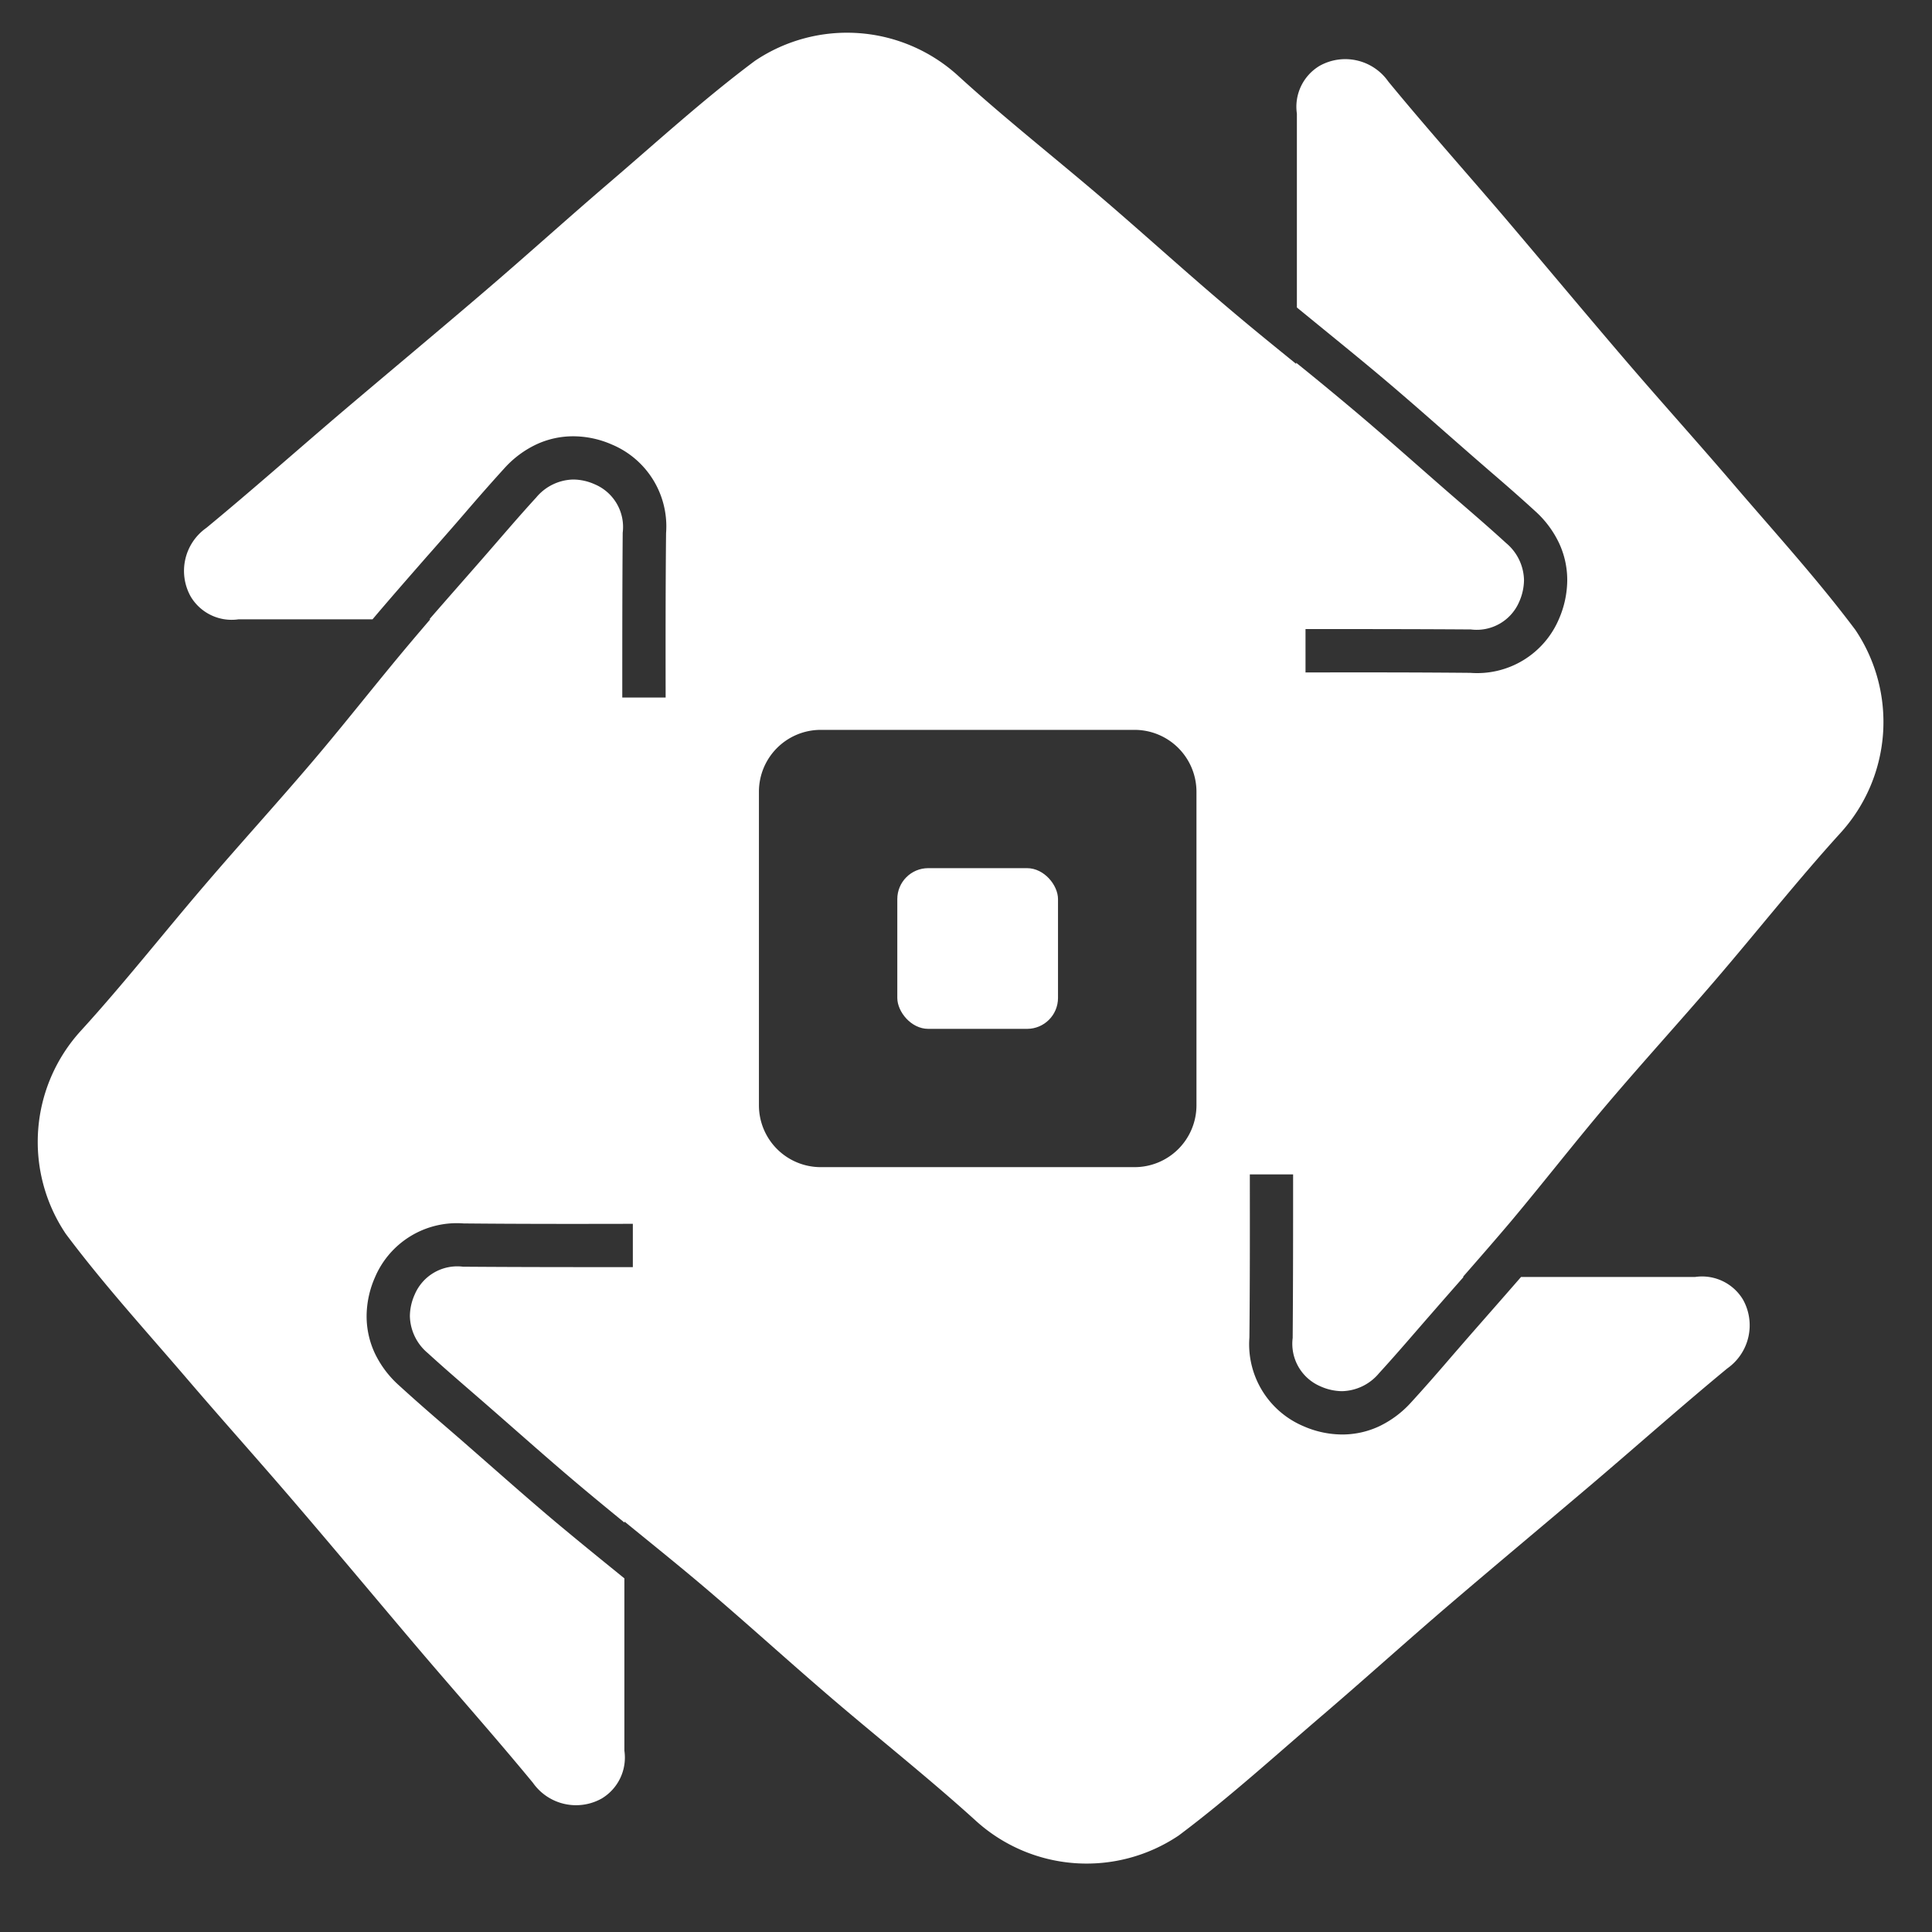 <?xml version="1.0" encoding="UTF-8"?> <svg xmlns="http://www.w3.org/2000/svg" width="45" height="45" viewBox="0 0 45 45"><rect x="0" y="0" width="45" height="45" fill="#333333" stroke="none"/><title>RCP 2</title><g><path d="M37.448,25.7c.826-.972,1.686-1.916,2.516-2.884.972-1.133,1.9-2.309,2.9-3.41a3.841,3.841,0,0,0,.35-4.736c-.884-1.18-1.884-2.276-2.845-3.4-.82-.959-1.665-1.895-2.486-2.852-.972-1.134-1.927-2.282-2.893-3.418C34.107,3.969,33.2,2.949,32.337,1.9a1.224,1.224,0,0,0-1.6-.367,1.109,1.109,0,0,0-.53,1.114q0,2.256,0,4.515h0l.612.5c.422.344.859.7,1.285,1.057.539.452,1.072.92,1.586,1.372l.626.548.379.329c.349.3.712.616,1.063.938a2.354,2.354,0,0,1,.556.745,2.027,2.027,0,0,1,.19.861,2.291,2.291,0,0,1-.191.9,2.068,2.068,0,0,1-2.065,1.26c-1.277-.012-2.574-.012-3.84-.009V14.7c0-.016,0-.032,0-.048,1.283,0,2.567,0,3.851.009a1.077,1.077,0,0,0,1.129-.651,1.276,1.276,0,0,0,.109-.5,1.154,1.154,0,0,0-.417-.861c-.467-.428-.949-.837-1.425-1.251-.732-.638-1.455-1.285-2.2-1.909-.418-.35-.841-.7-1.265-1.04l0,.027c-.526-.427-1.053-.853-1.57-1.293C27.642,6.357,26.7,5.5,25.73,4.667c-1.133-.972-2.31-1.895-3.411-2.9a3.84,3.84,0,0,0-4.735-.35C16.4,2.3,15.307,3.3,14.184,4.261c-.957.82-1.893,1.666-2.85,2.486C10.2,7.719,9.052,8.674,7.914,9.64c-1.036.884-2.056,1.788-3.107,2.655a1.224,1.224,0,0,0-.365,1.6,1.109,1.109,0,0,0,1.114.53q1.562,0,3.121,0c.415-.491.841-.976,1.254-1.449.185-.208.367-.417.55-.626.11-.125.219-.252.329-.379.3-.349.616-.711.938-1.064a2.355,2.355,0,0,1,.743-.555,2.028,2.028,0,0,1,.863-.19,2.249,2.249,0,0,1,.9.193,2.066,2.066,0,0,1,1.26,2.063c-.013,1.274-.012,2.568-.01,3.829H14.494c0-1.28,0-2.559.01-3.839a1.079,1.079,0,0,0-.652-1.128,1.244,1.244,0,0,0-.5-.111,1.155,1.155,0,0,0-.863.419c-.426.465-.835.948-1.251,1.424s-.825.939-1.235,1.411h.02c-.158.186-.318.372-.475.559-.759.9-1.485,1.833-2.248,2.731-.826.972-1.686,1.915-2.516,2.884-.972,1.133-1.895,2.309-2.9,3.411a3.837,3.837,0,0,0-.35,4.733c.884,1.182,1.884,2.277,2.845,3.4C5.2,33.1,6.045,34.04,6.866,35c.972,1.133,1.927,2.28,2.893,3.418.884,1.038,1.788,2.056,2.654,3.107a1.226,1.226,0,0,0,1.6.367,1.112,1.112,0,0,0,.53-1.116q0-2.008,0-4.013h0l-.318-.258c-.422-.342-.86-.7-1.286-1.056-.538-.453-1.069-.92-1.585-1.373l-.626-.548-.379-.328c-.35-.3-.711-.617-1.064-.939a2.381,2.381,0,0,1-.556-.744,2.037,2.037,0,0,1-.19-.861,2.263,2.263,0,0,1,.193-.9,2.07,2.07,0,0,1,2.064-1.26c1.313.013,2.647.012,3.944.009v1.009c-1.318,0-2.636,0-3.955-.01a1.077,1.077,0,0,0-1.127.651,1.253,1.253,0,0,0-.111.5,1.156,1.156,0,0,0,.418.862c.466.426.949.835,1.425,1.251.731.637,1.454,1.284,2.2,1.908.317.266.637.528.956.789v-.025c.628.513,1.261,1.02,1.879,1.545.972.827,1.916,1.686,2.884,2.517,1.133.972,2.309,1.9,3.412,2.9a3.841,3.841,0,0,0,4.734.35c1.18-.884,2.276-1.885,3.4-2.845.957-.821,1.893-1.666,2.851-2.487,1.134-.971,2.282-1.926,3.419-2.892,1.037-.883,2.056-1.788,3.107-2.655a1.227,1.227,0,0,0,.367-1.6,1.112,1.112,0,0,0-1.116-.53q-2.028,0-4.055,0-.376.432-.746.853c-.183.209-.366.417-.549.627l-.328.378c-.3.35-.616.712-.939,1.065a2.385,2.385,0,0,1-.744.556,2.03,2.03,0,0,1-.861.19,2.259,2.259,0,0,1-.9-.193,2.071,2.071,0,0,1-1.26-2.065c.013-1.264.011-2.548.01-3.8h1.008c0,1.27,0,2.54-.01,3.809a1.078,1.078,0,0,0,.65,1.129,1.253,1.253,0,0,0,.5.111,1.155,1.155,0,0,0,.862-.419c.427-.466.836-.949,1.252-1.424q.356-.409.717-.818h-.016c.378-.432.756-.865,1.124-1.3C35.959,27.533,36.685,26.6,37.448,25.7Zm-9.58.045a1.441,1.441,0,0,1-1.44,1.44H19.117a1.44,1.44,0,0,1-1.44-1.44V18.438A1.44,1.44,0,0,1,19.117,17h7.311a1.442,1.442,0,0,1,1.44,1.44Z" fill="#fff"></path><rect x="20.9" y="20.221" width="3.743" height="3.743" rx="0.72" fill="#fff"></rect></g></svg> 
